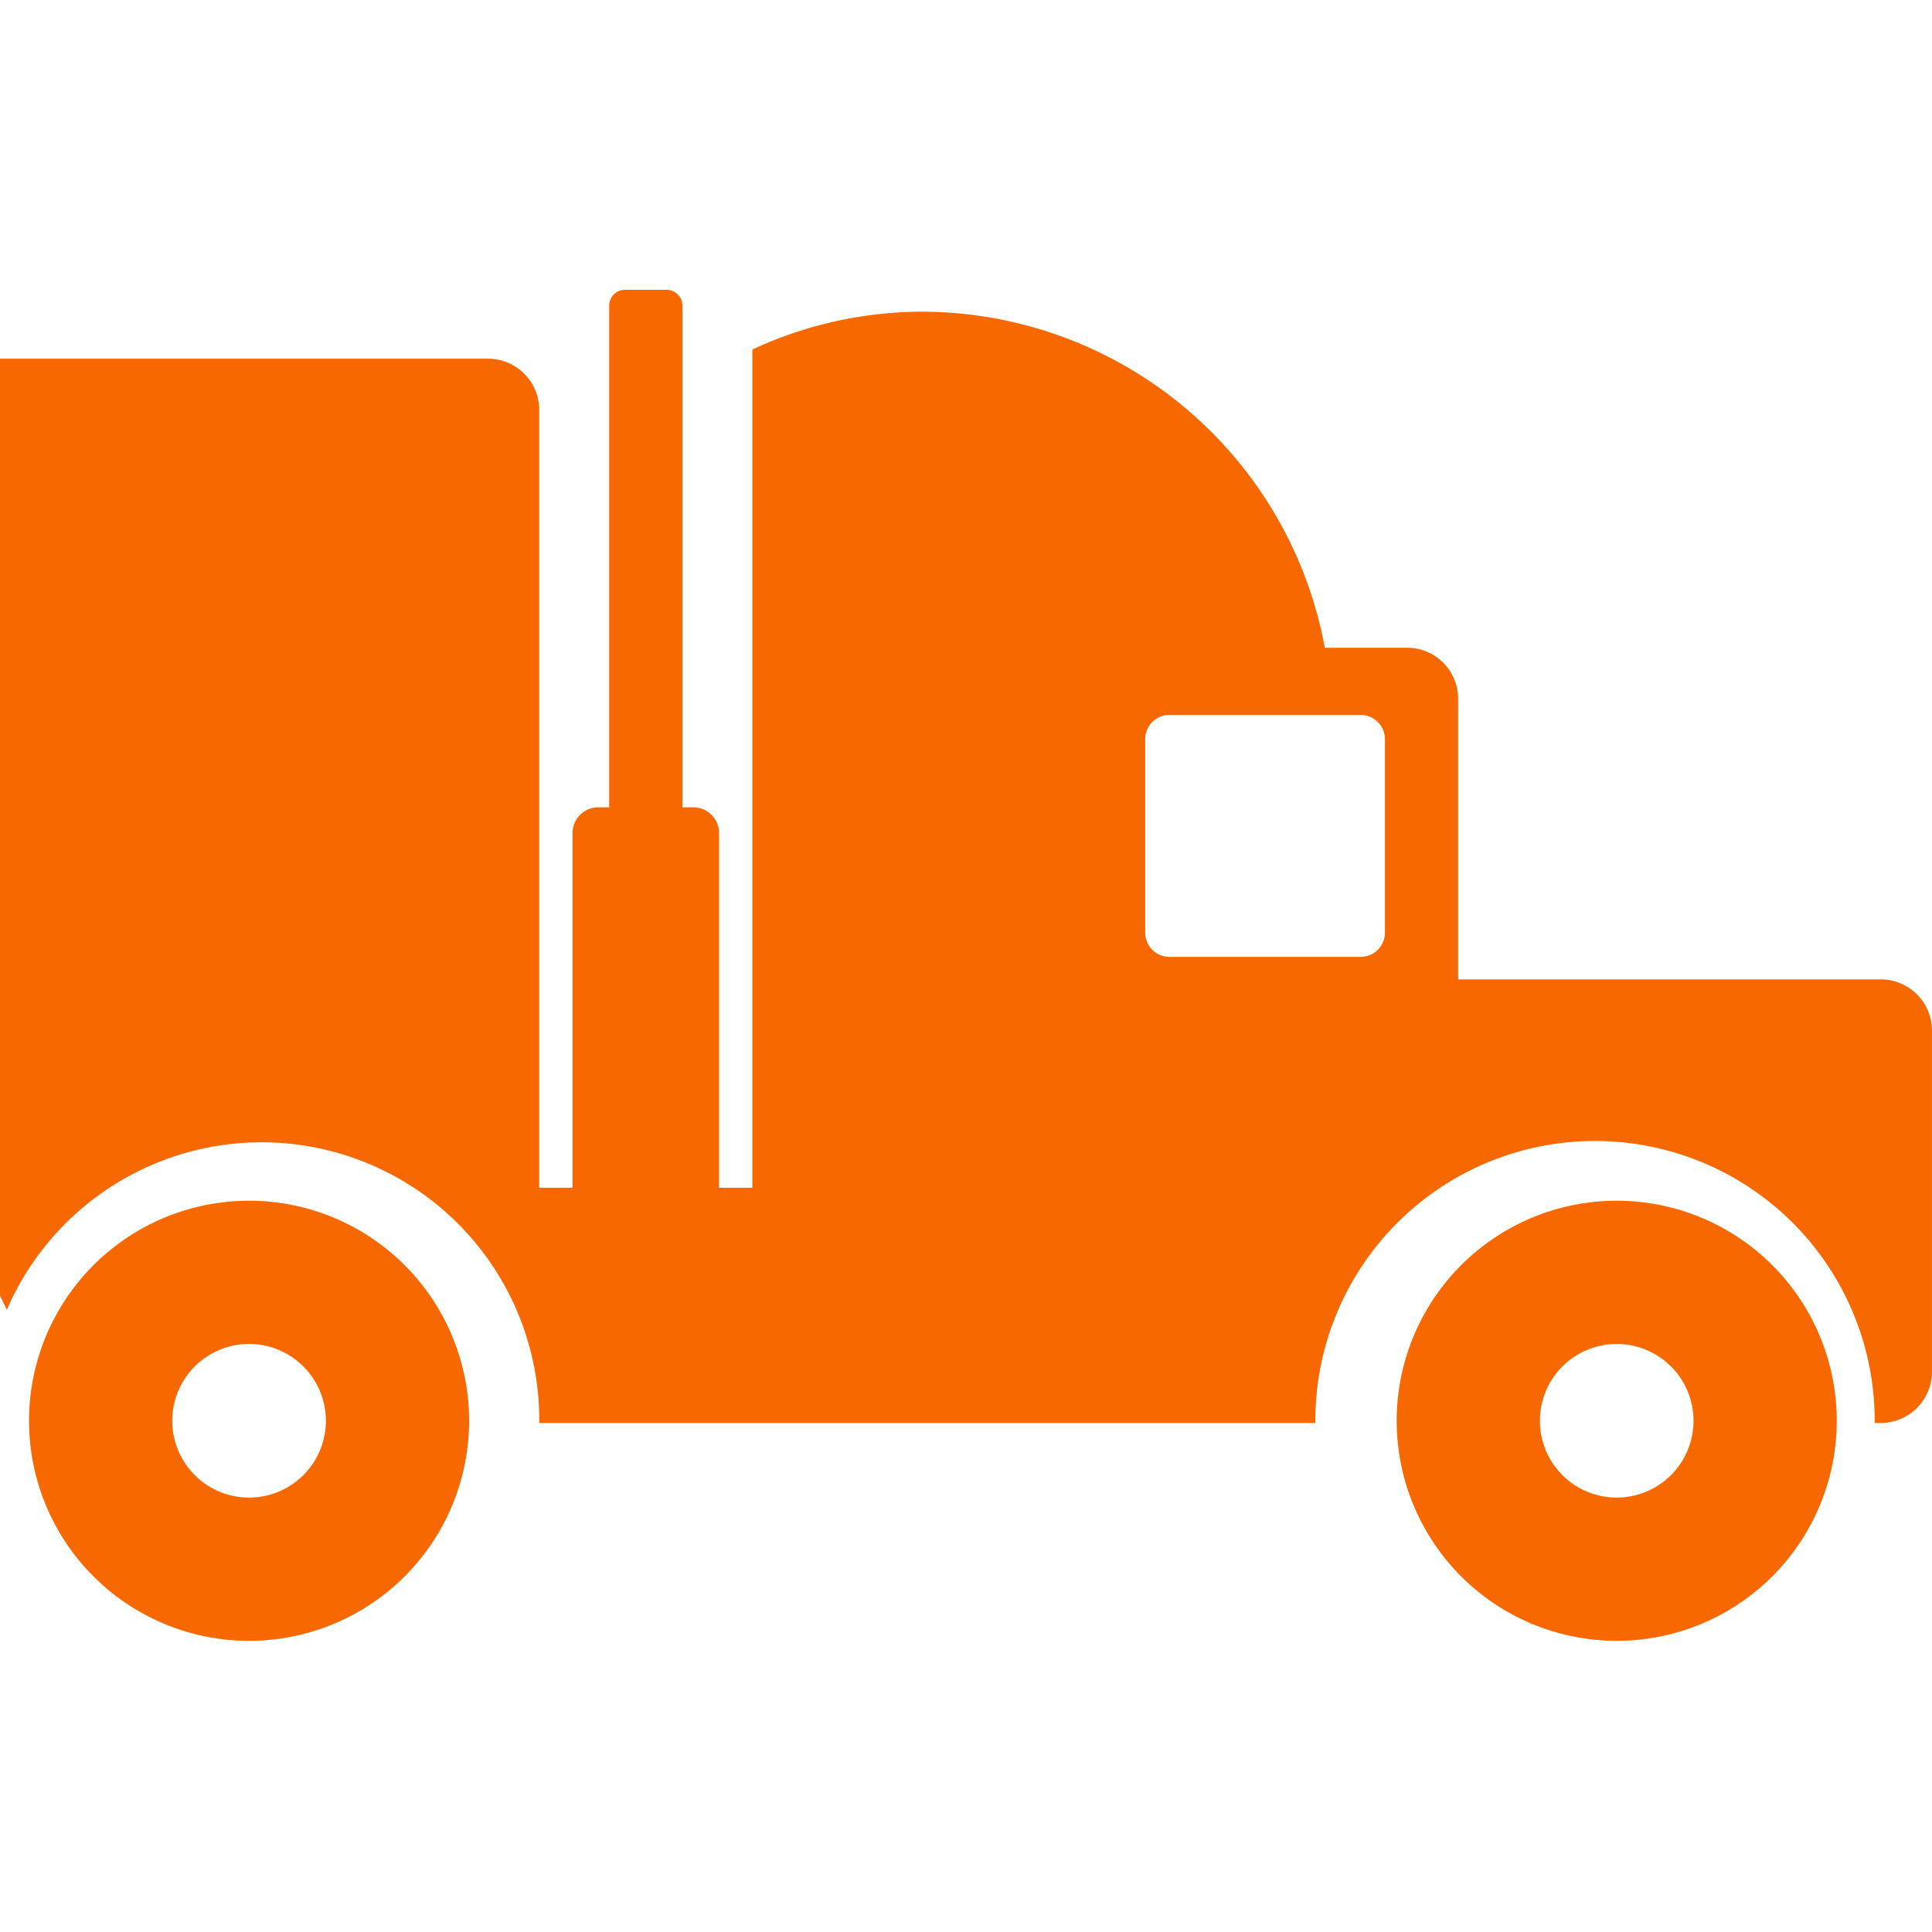 <svg xmlns="http://www.w3.org/2000/svg" width="200" height="200" viewBox="0 0 200 200"><g transform="translate(622 -1865)"><rect width="200" height="200" transform="translate(-622 1865)" fill="none"/><g transform="translate(-622.511 1873.531)"><path d="M17.627,74.21a7.951,7.951,0,1,1-7.954,7.952A7.951,7.951,0,0,1,17.627,74.21Z" transform="translate(8.669 56.388)" fill="none"/><path d="M85.607,74.21a7.951,7.951,0,1,1-7.952,7.952A7.951,7.951,0,0,1,85.607,74.21Z" transform="translate(82.266 56.388)" fill="none"/><rect width="23.664" height="23.664" rx="1.224" transform="translate(119.838 65.502)" fill="none"/><path d="M70.037,89.371a22.778,22.778,0,1,0,22.778-22.78A22.778,22.778,0,0,0,70.037,89.371Zm14.826,0a7.951,7.951,0,1,1,7.952,7.95A7.951,7.951,0,0,1,84.863,89.371Z" transform="translate(75.058 49.178)" fill="#f76900"/><path d="M2.055,89.371a22.779,22.779,0,1,0,22.78-22.78A22.779,22.779,0,0,0,2.055,89.371Zm14.826,0a7.952,7.952,0,1,1,7.954,7.95A7.953,7.953,0,0,1,16.881,89.371Z" transform="translate(1.461 49.178)" fill="#f76900"/><rect width="23.664" height="23.664" rx="1.224" transform="translate(119.838 65.502)" fill="none"/><path d="M.511,28.6v97.011c.243.482.486.964.7,1.463a28.736,28.736,0,0,1,55.12,11.7h80.345a28.951,28.951,0,1,1,57.9,0h.649a5.309,5.309,0,0,0,5.284-5.336V98.19a5.309,5.309,0,0,0-5.284-5.336H151.456V63.824a5.28,5.28,0,0,0-5.255-5.3h-8.545a42.5,42.5,0,0,0-41.624-34.79,41.827,41.827,0,0,0-17.639,3.918v86.776H74.946V77.713A2.656,2.656,0,0,0,72.3,75.045H71.154V23.121a1.644,1.644,0,0,0-1.637-1.652H65.209a1.644,1.644,0,0,0-1.637,1.652V75.045H62.423a2.656,2.656,0,0,0-2.643,2.668v36.71H56.333V33.934A5.308,5.308,0,0,0,51.05,28.6ZM119.06,68a2.51,2.51,0,0,1,2.5-2.522h19.818a2.51,2.51,0,0,1,2.5,2.522V88a2.51,2.51,0,0,1-2.5,2.524H121.558A2.51,2.51,0,0,1,119.06,88Z" transform="translate(0)" fill="#f76900"/></g></g></svg>